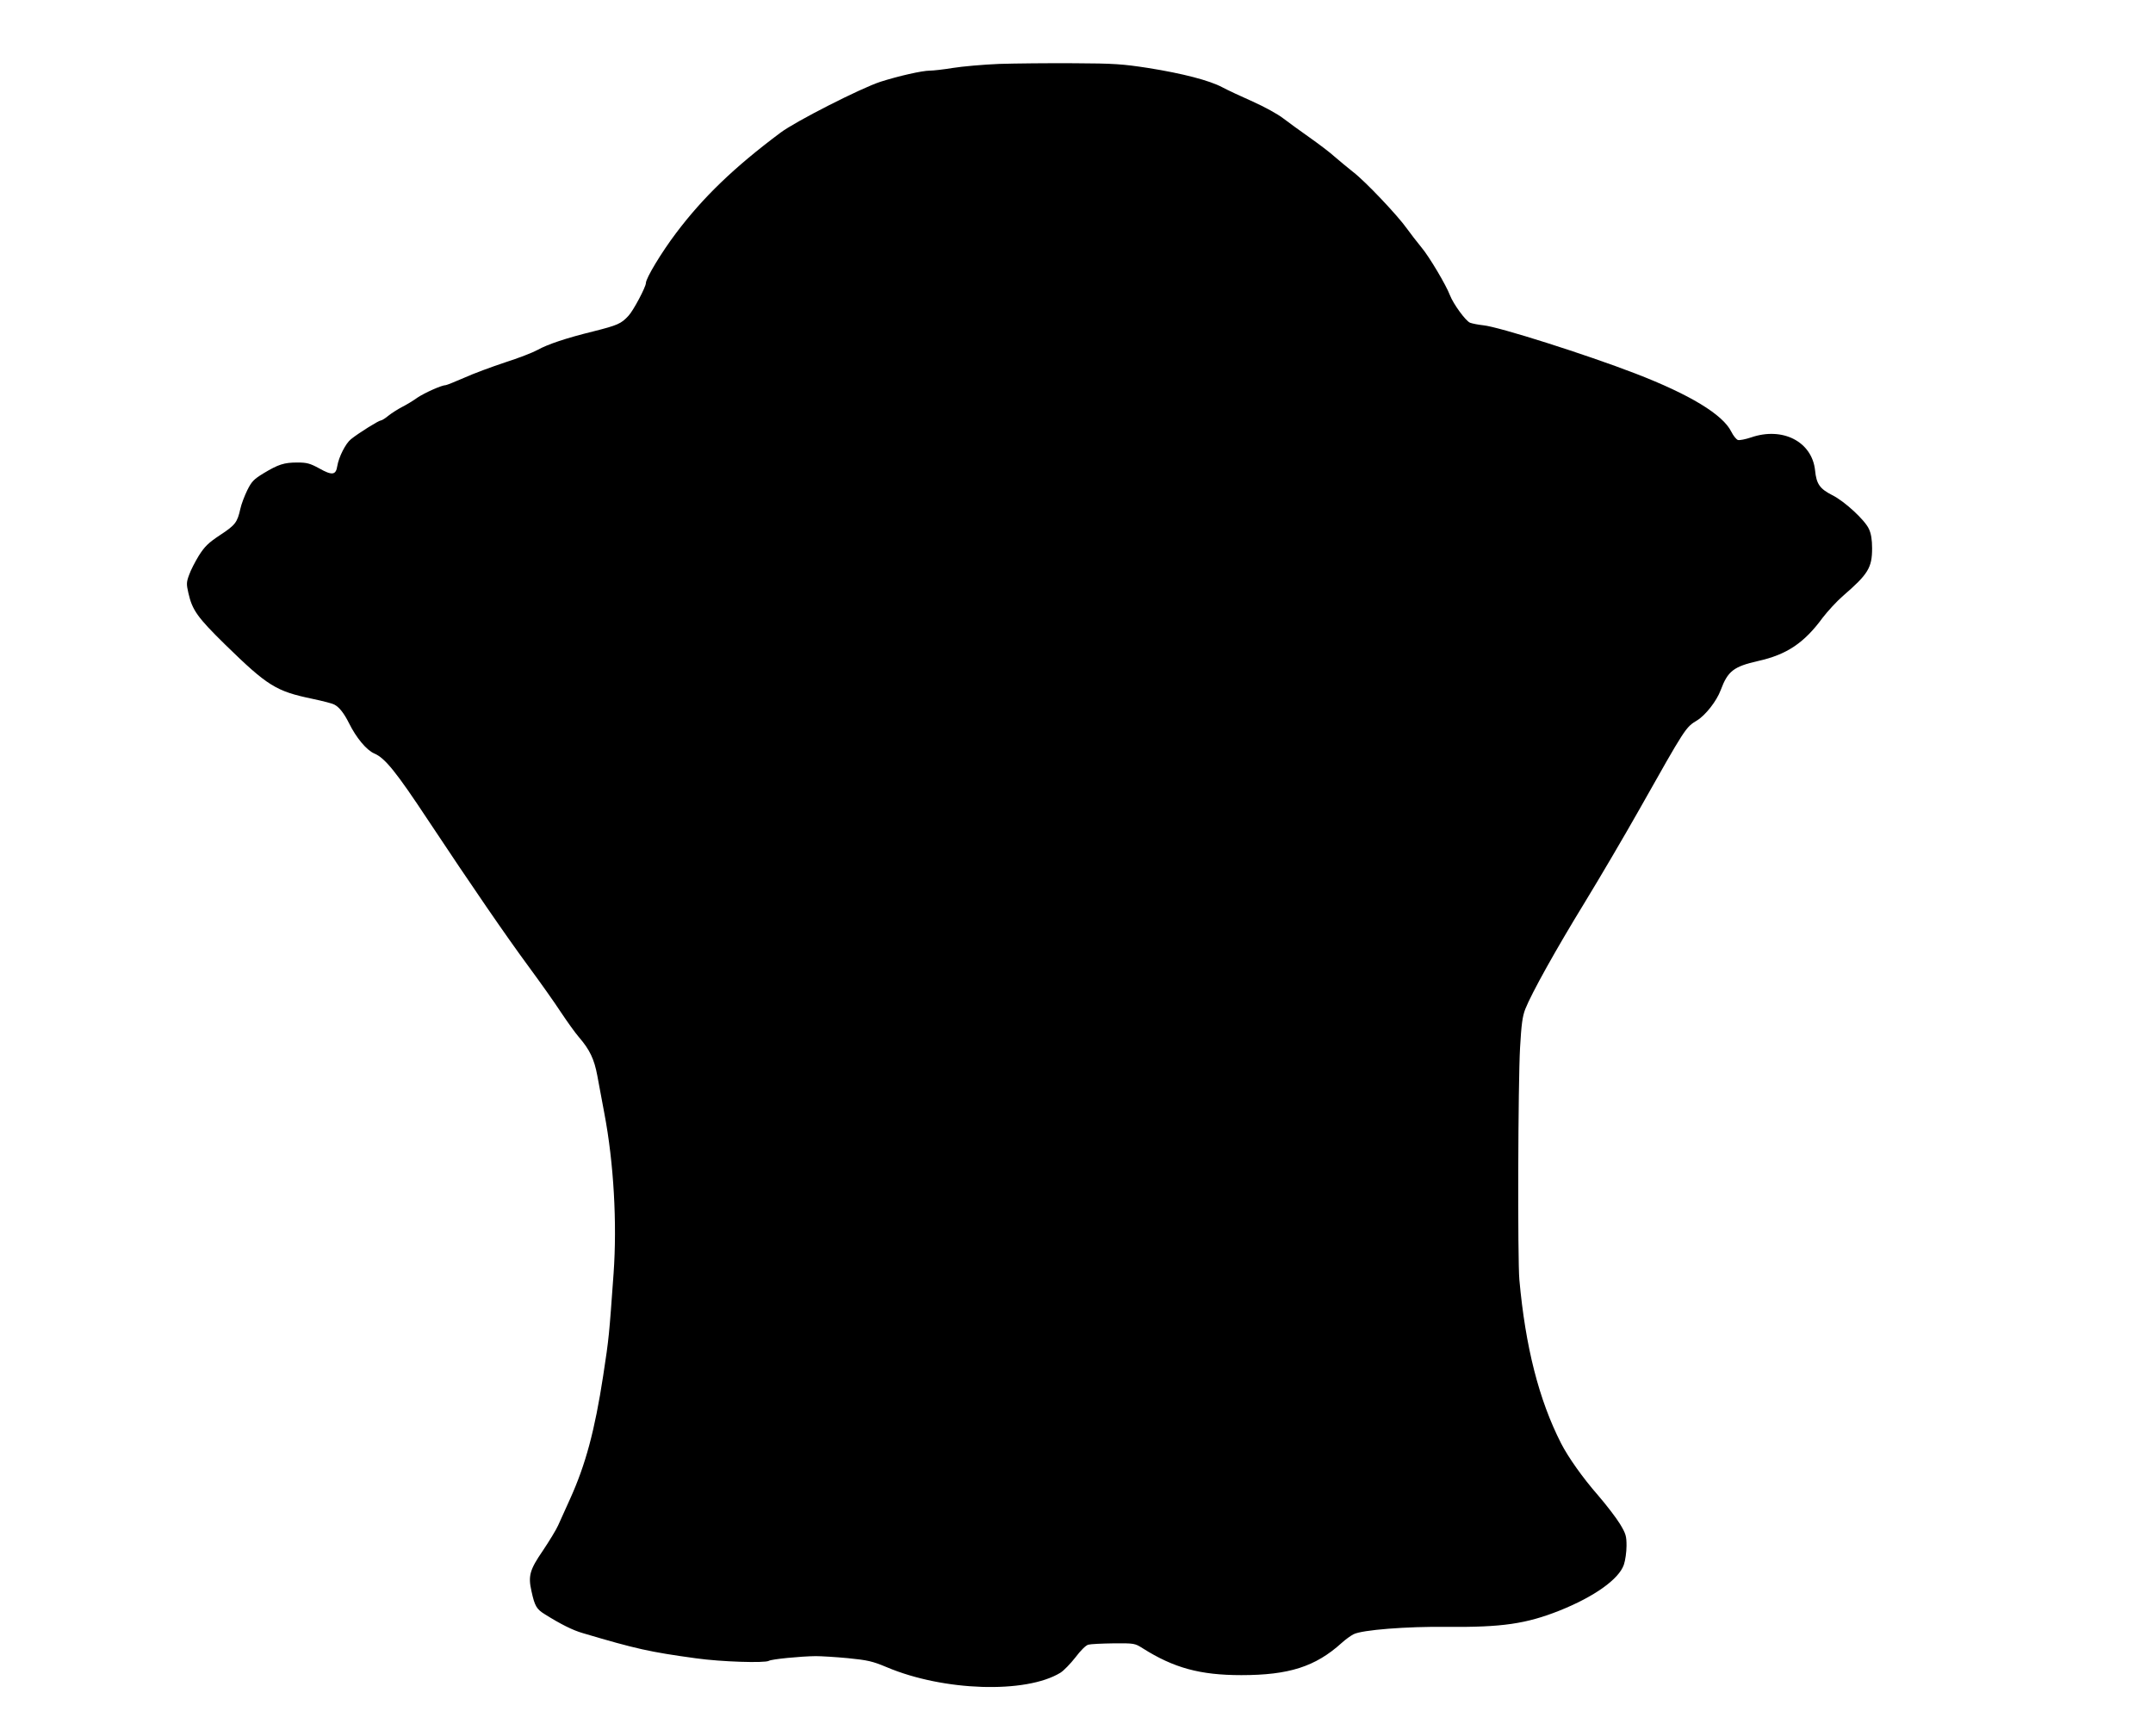  <svg version="1.0" xmlns="http://www.w3.org/2000/svg"
 width="1280pt" height="1032pt" viewBox="0 0 1280 1032"
 preserveAspectRatio="xMidYMid meet"><g transform="translate(0,1032) scale(0.1,-0.1)"
fill="#000000" stroke="none">
<path d="M5940 9940 c-96 -4 -220 -15 -275 -24 -55 -9 -117 -16 -137 -16 -46
0 -186 -32 -293 -66 -117 -38 -506 -236 -595 -303 -277 -207 -460 -384 -620
-596 -87 -115 -180 -269 -180 -298 0 -23 -75 -165 -104 -195 -43 -47 -65 -56
-207 -92 -163 -40 -273 -77 -334 -111 -27 -15 -114 -49 -193 -74 -78 -26 -187
-66 -242 -91 -55 -24 -105 -44 -110 -44 -24 0 -124 -45 -168 -74 -26 -19 -68
-44 -92 -56 -25 -13 -61 -36 -80 -51 -19 -16 -40 -29 -46 -29 -12 0 -131 -74
-177 -111 -32 -25 -73 -106 -82 -161 -8 -53 -31 -56 -107 -13 -55 30 -74 35
-130 35 -79 0 -113 -11 -201 -64 -59 -36 -71 -49 -97 -101 -16 -33 -35 -82
-41 -110 -18 -81 -30 -97 -120 -156 -71 -47 -92 -68 -127 -123 -22 -36 -49
-88 -58 -115 -16 -43 -16 -55 -4 -107 23 -102 54 -145 219 -307 252 -246 302
-277 518 -322 62 -13 120 -28 130 -34 30 -15 59 -53 88 -111 43 -87 104 -160
150 -180 64 -27 130 -109 321 -398 262 -395 462 -686 599 -872 67 -91 153
-212 190 -269 38 -57 86 -124 107 -148 64 -74 91 -131 109 -228 9 -49 28 -151
42 -225 56 -294 76 -652 55 -950 -27 -375 -27 -381 -62 -610 -50 -325 -104
-528 -198 -735 -27 -60 -59 -130 -70 -155 -11 -25 -52 -92 -90 -149 -79 -115
-89 -151 -68 -243 19 -87 30 -106 79 -136 94 -59 166 -95 225 -112 317 -94
397 -112 674 -150 150 -21 409 -29 433 -15 15 10 189 27 279 28 30 0 116 -5
190 -12 119 -12 146 -18 230 -53 339 -144 829 -159 1034 -34 21 13 61 55 90
92 30 40 61 71 76 75 14 4 81 7 151 8 123 1 126 0 172 -29 185 -117 341 -160
587 -160 282 0 440 50 596 191 23 21 55 44 71 52 50 26 316 47 558 44 324 -3
468 18 665 96 208 83 354 187 384 273 9 26 16 77 16 113 0 58 -4 72 -39 130
-22 36 -81 113 -131 171 -91 104 -177 226 -219 308 -132 259 -212 574 -248
972 -11 120 -8 1170 4 1380 8 139 14 186 31 230 38 96 183 356 354 635 91 149
236 396 323 550 278 493 276 490 345 532 50 31 116 115 140 180 42 113 77 140
223 173 170 38 273 107 383 257 30 39 84 98 121 130 149 129 173 167 173 283
0 51 -6 88 -19 115 -23 52 -145 165 -218 201 -74 38 -94 66 -102 147 -18 171
-193 261 -381 196 -33 -11 -68 -18 -78 -15 -10 4 -27 25 -39 49 -50 102 -246
221 -570 346 -293 113 -812 278 -905 287 -29 3 -64 10 -78 15 -26 10 -100 112
-120 164 -22 59 -124 231 -170 285 -25 30 -63 80 -85 110 -54 77 -248 282
-320 337 -33 26 -82 67 -110 91 -27 25 -95 76 -150 115 -55 39 -126 90 -157
114 -32 25 -113 69 -180 99 -68 30 -149 68 -181 85 -77 41 -235 82 -442 115
-150 23 -201 27 -440 28 -148 1 -349 -1 -445 -4z"/>
</g>
</svg>
